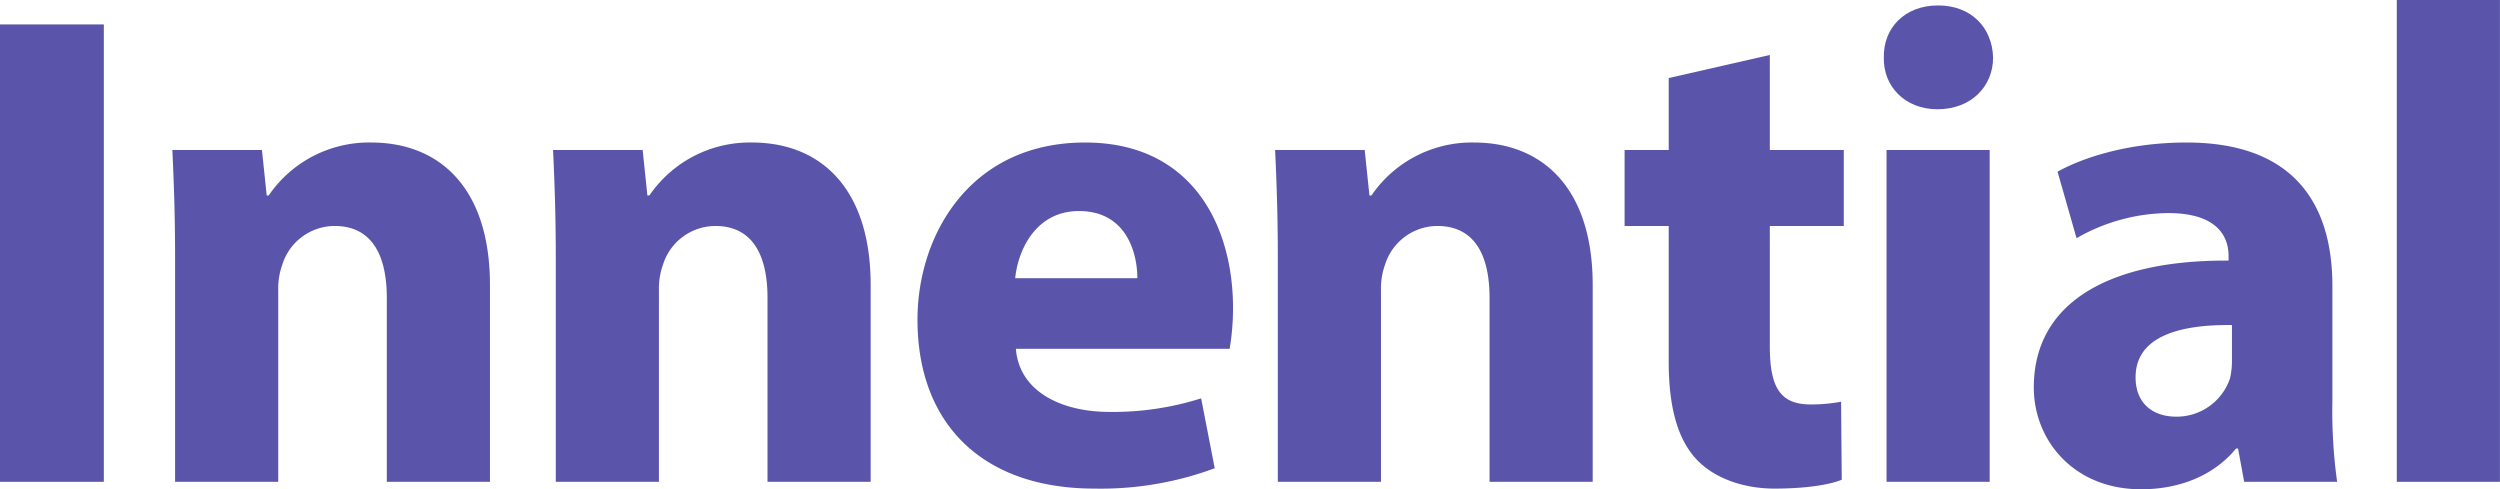 <svg xmlns="http://www.w3.org/2000/svg" viewBox="0 0 368.4 72.1"><defs><style>.cls-1{fill:#5a55ab;}</style></defs><title>Zasób 3</title><g id="Warstwa_2" data-name="Warstwa 2"><g id="Warstwa_1-2" data-name="Warstwa 1"><path class="cls-1" d="M15.3,3.6V71H0V3.6Z"/><path class="cls-1" d="M25.8,37.7c0-6.1-.2-11.3-.4-15.6H38.6l.7,6.7h.3A17.9,17.9,0,0,1,54.7,21c10,0,17.5,6.6,17.5,21V71H57V43.9c0-6.3-2.2-10.6-7.7-10.6A8.11,8.11,0,0,0,41.6,39a10.45,10.45,0,0,0-.6,3.8V71H25.8Z"/><path class="cls-1" d="M81.9,37.7c0-6.1-.2-11.3-.4-15.6H94.7l.7,6.7h.3A17.9,17.9,0,0,1,110.8,21c10,0,17.5,6.6,17.5,21V71H113.1V43.9c0-6.3-2.2-10.6-7.7-10.6A8.11,8.11,0,0,0,97.7,39a10.45,10.45,0,0,0-.6,3.8V71H81.9Z"/><path class="cls-1" d="M149.7,51.4c.5,6.3,6.7,9.3,13.8,9.3a43.06,43.06,0,0,0,13.5-2L179,69a48.28,48.28,0,0,1-17.7,3c-16.6,0-26.1-9.6-26.1-24.9,0-12.4,7.7-26.1,24.7-26.1,15.8,0,21.8,12.3,21.8,24.4a36.15,36.15,0,0,1-.5,6ZM167.6,41c0-3.7-1.6-9.9-8.6-9.9-6.4,0-9,5.8-9.4,9.9Z"/><path class="cls-1" d="M188.3,37.7c0-6.1-.2-11.3-.4-15.6h13.2l.7,6.7h.3A17.9,17.9,0,0,1,217.2,21c10,0,17.5,6.6,17.5,21V71H219.5V43.9c0-6.3-2.2-10.6-7.7-10.6a8.11,8.11,0,0,0-7.7,5.7,10.45,10.45,0,0,0-.6,3.8V71H188.3Z"/><path class="cls-1" d="M260.8,8.1v14h10.9V33.3H260.8V51c0,5.9,1.4,8.6,6,8.6a24.81,24.81,0,0,0,4.5-.4l.1,11.5c-2,.8-5.6,1.3-9.9,1.3-4.9,0-9-1.7-11.4-4.2-2.8-2.9-4.2-7.6-4.2-14.5v-20h-6.5V22.1h6.5V11.5Z"/><path class="cls-1" d="M293.7,8.5c0,4.2-3.2,7.6-8.2,7.6-4.8,0-8-3.4-7.9-7.6-.1-4.4,3.1-7.7,8-7.7S293.6,4.1,293.7,8.5ZM278,71V22.1h15.2V71Z"/><path class="cls-1" d="M330.7,71l-.9-4.9h-.3c-3.2,3.9-8.2,6-14,6-9.9,0-15.8-7.2-15.8-15,0-12.7,11.4-18.8,28.7-18.7v-.7c0-2.6-1.4-6.3-8.9-6.3A27.5,27.5,0,0,0,306,35.1l-2.8-9.8c3.4-1.9,10.1-4.3,19-4.3,16.3,0,21.5,9.6,21.5,21.1v17a75.77,75.77,0,0,0,.7,11.9Zm-1.8-23.1c-8-.1-14.2,1.8-14.2,7.7,0,3.9,2.6,5.8,6,5.8a8.3,8.3,0,0,0,7.9-5.6,10.89,10.89,0,0,0,.3-2.6Z"/><path class="cls-1" d="M353.19,0h15.2V71h-15.2Z"/></g></g></svg>
